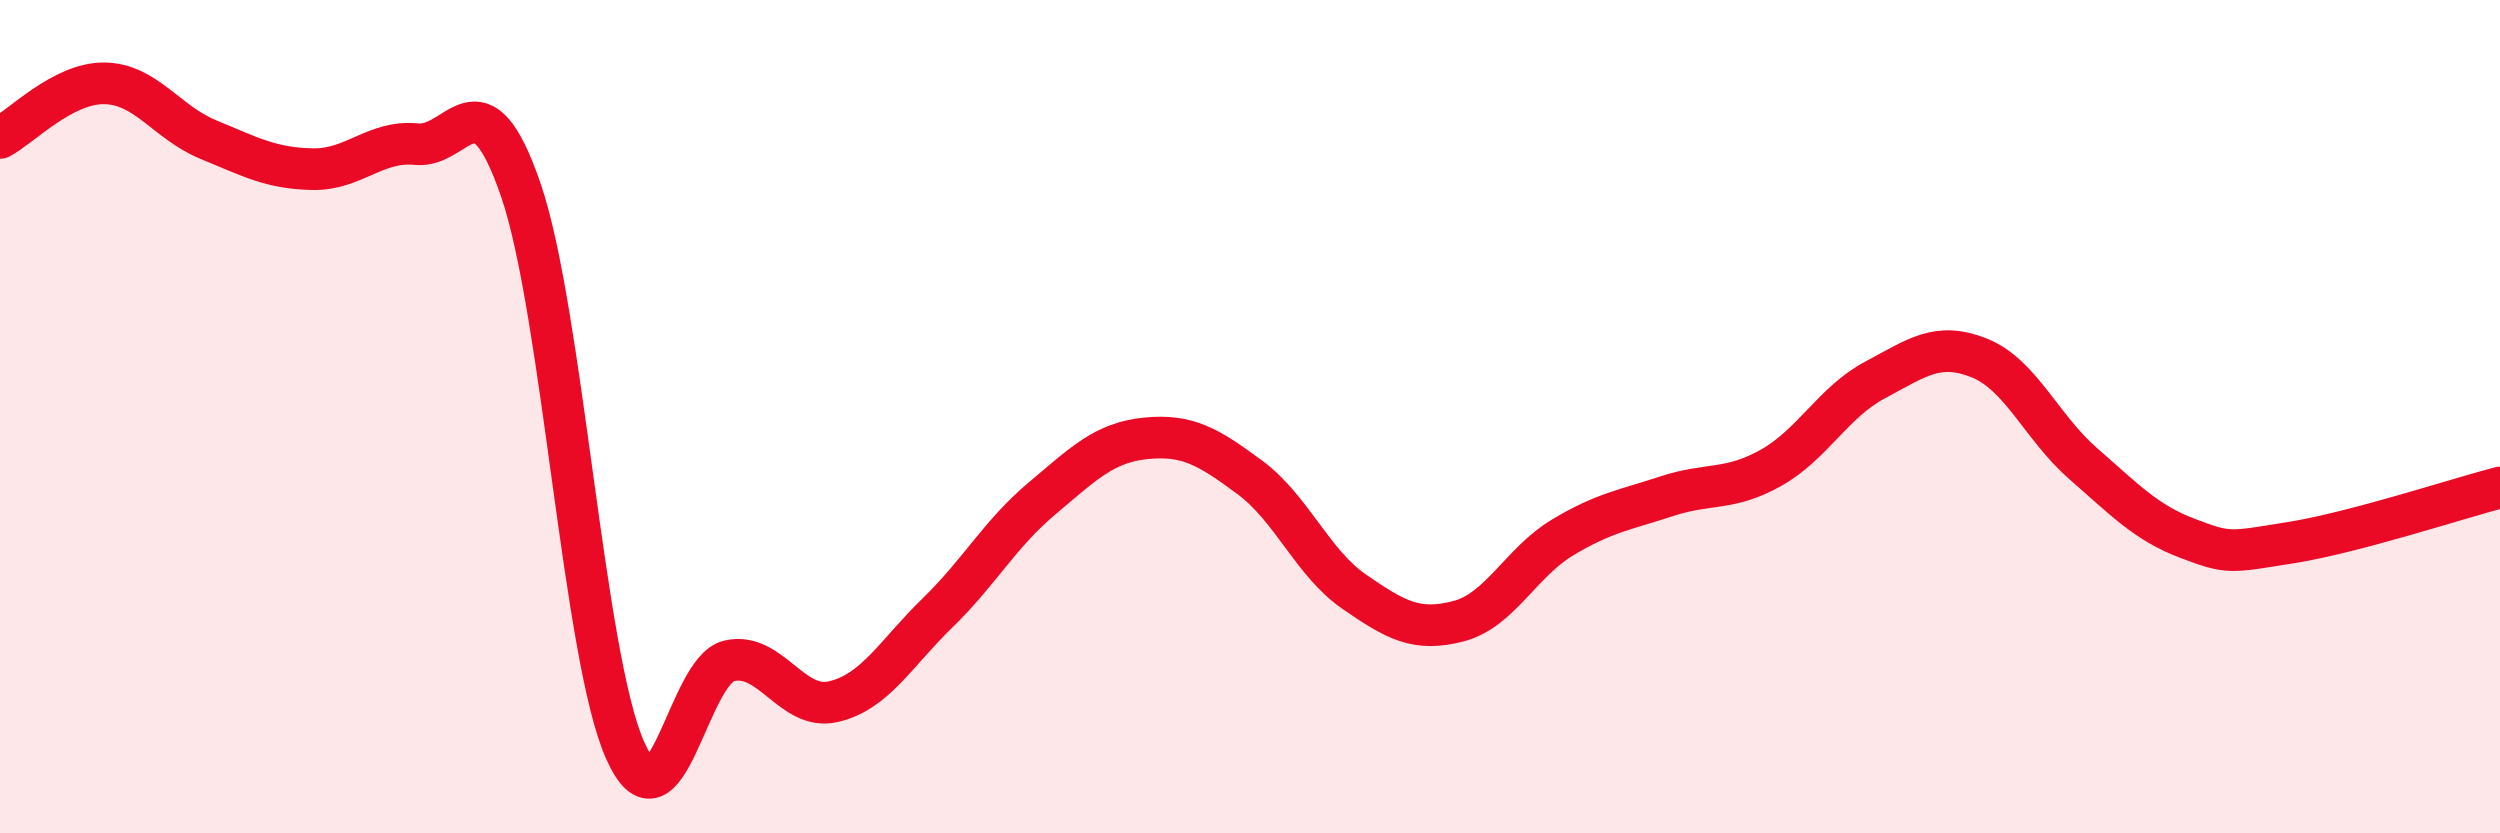 
    <svg width="60" height="20" viewBox="0 0 60 20" xmlns="http://www.w3.org/2000/svg">
      <path
        d="M 0,3.31 C 0.5,3.05 1.5,1.99 2.5,2 C 3.5,2.01 4,2.94 5,3.35 C 6,3.76 6.5,4.04 7.5,4.06 C 8.5,4.08 9,3.36 10,3.46 C 11,3.56 11.5,1.65 12.5,4.56 C 13.5,7.47 14,15.74 15,18 C 16,20.26 16.5,16.09 17.5,15.86 C 18.5,15.63 19,17.07 20,16.84 C 21,16.61 21.5,15.68 22.5,14.71 C 23.5,13.74 24,12.81 25,11.97 C 26,11.13 26.5,10.62 27.5,10.52 C 28.5,10.42 29,10.72 30,11.46 C 31,12.2 31.5,13.51 32.5,14.2 C 33.5,14.89 34,15.17 35,14.91 C 36,14.65 36.5,13.5 37.5,12.9 C 38.5,12.3 39,12.24 40,11.91 C 41,11.58 41.5,11.79 42.5,11.23 C 43.5,10.67 44,9.65 45,9.12 C 46,8.59 46.5,8.19 47.5,8.59 C 48.5,8.99 49,10.26 50,11.13 C 51,12 51.5,12.54 52.5,12.92 C 53.5,13.3 53.5,13.26 55,13.02 C 56.5,12.78 59,11.96 60,11.7L60 20L0 20Z"
        fill="#EB0A25"
        opacity="0.1"
        stroke-linecap="round"
        stroke-linejoin="round"
      />
      <path
        d="M 0,3.31 C 0.5,3.05 1.5,1.99 2.5,2 C 3.5,2.01 4,2.94 5,3.35 C 6,3.76 6.5,4.04 7.5,4.06 C 8.5,4.08 9,3.36 10,3.46 C 11,3.56 11.5,1.65 12.5,4.56 C 13.5,7.47 14,15.74 15,18 C 16,20.26 16.5,16.09 17.5,15.86 C 18.5,15.63 19,17.07 20,16.84 C 21,16.61 21.5,15.68 22.5,14.71 C 23.5,13.74 24,12.81 25,11.97 C 26,11.13 26.5,10.62 27.5,10.52 C 28.5,10.42 29,10.72 30,11.46 C 31,12.2 31.5,13.51 32.5,14.2 C 33.5,14.89 34,15.17 35,14.91 C 36,14.65 36.5,13.5 37.5,12.9 C 38.5,12.3 39,12.24 40,11.91 C 41,11.58 41.5,11.79 42.5,11.23 C 43.5,10.67 44,9.65 45,9.12 C 46,8.59 46.5,8.19 47.5,8.59 C 48.5,8.99 49,10.26 50,11.13 C 51,12 51.5,12.54 52.5,12.92 C 53.5,13.3 53.5,13.26 55,13.02 C 56.5,12.78 59,11.96 60,11.7"
        stroke="#EB0A25"
        stroke-width="1"
        fill="none"
        stroke-linecap="round"
        stroke-linejoin="round"
      />
    </svg>
  